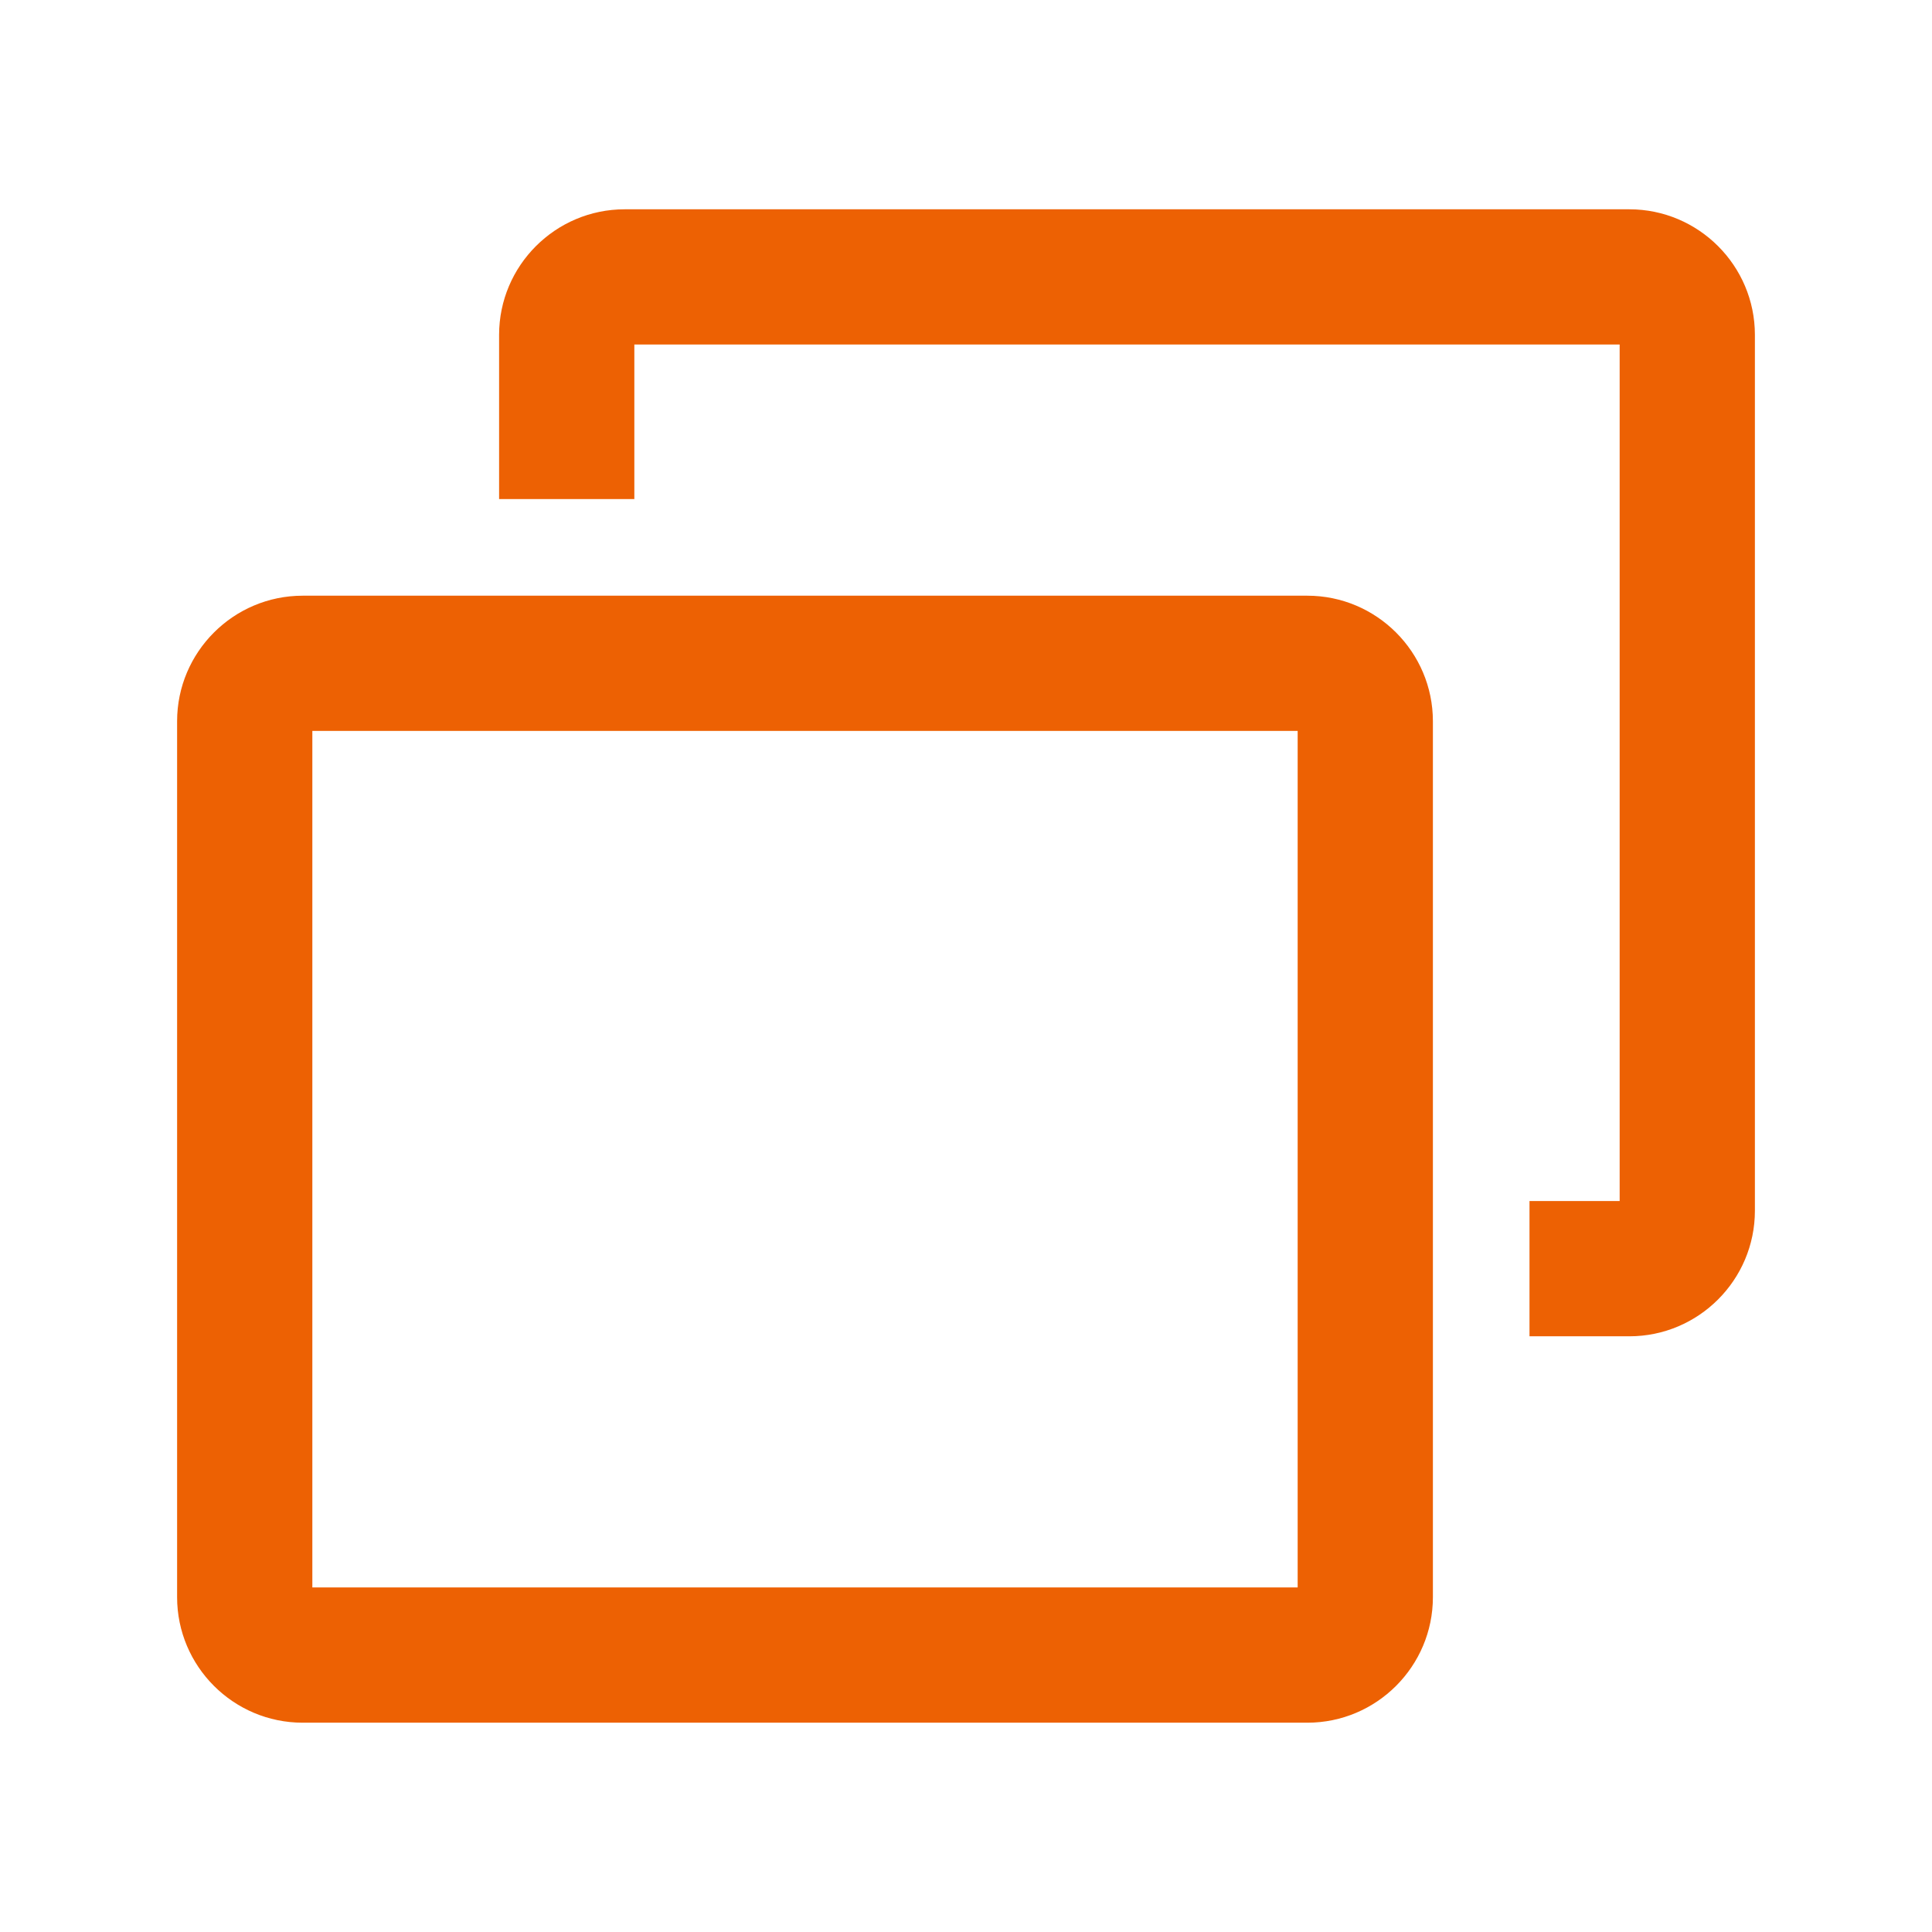<svg xmlns="http://www.w3.org/2000/svg" xmlns:xlink="http://www.w3.org/1999/xlink" id="blank_window" viewBox="0 0 120 120" fill="#ed6103" width="100" height="100"><g><path d="M101.2 13h-62.4c-4.3 0-7.8 3.5-7.8 7.8v10.2h8.4v-9.6h61.2v53.2h-5.6v8.4h6.2c4.3 0 7.8-3.5 7.8-7.8v-54.4c0-4.3-3.5-7.8-7.8-7.8zM81.2 37h-62.4c-4.3 0-7.8 3.5-7.8 7.8v54.4c0 4.3 3.5 7.8 7.8 7.8h62.4c4.3 0 7.8-3.5 7.8-7.8v-54.4c0-4.3-3.5-7.8-7.8-7.8zm-.6 61.6h-61.2v-53.2h61.2v53.2z"></path></g></svg>